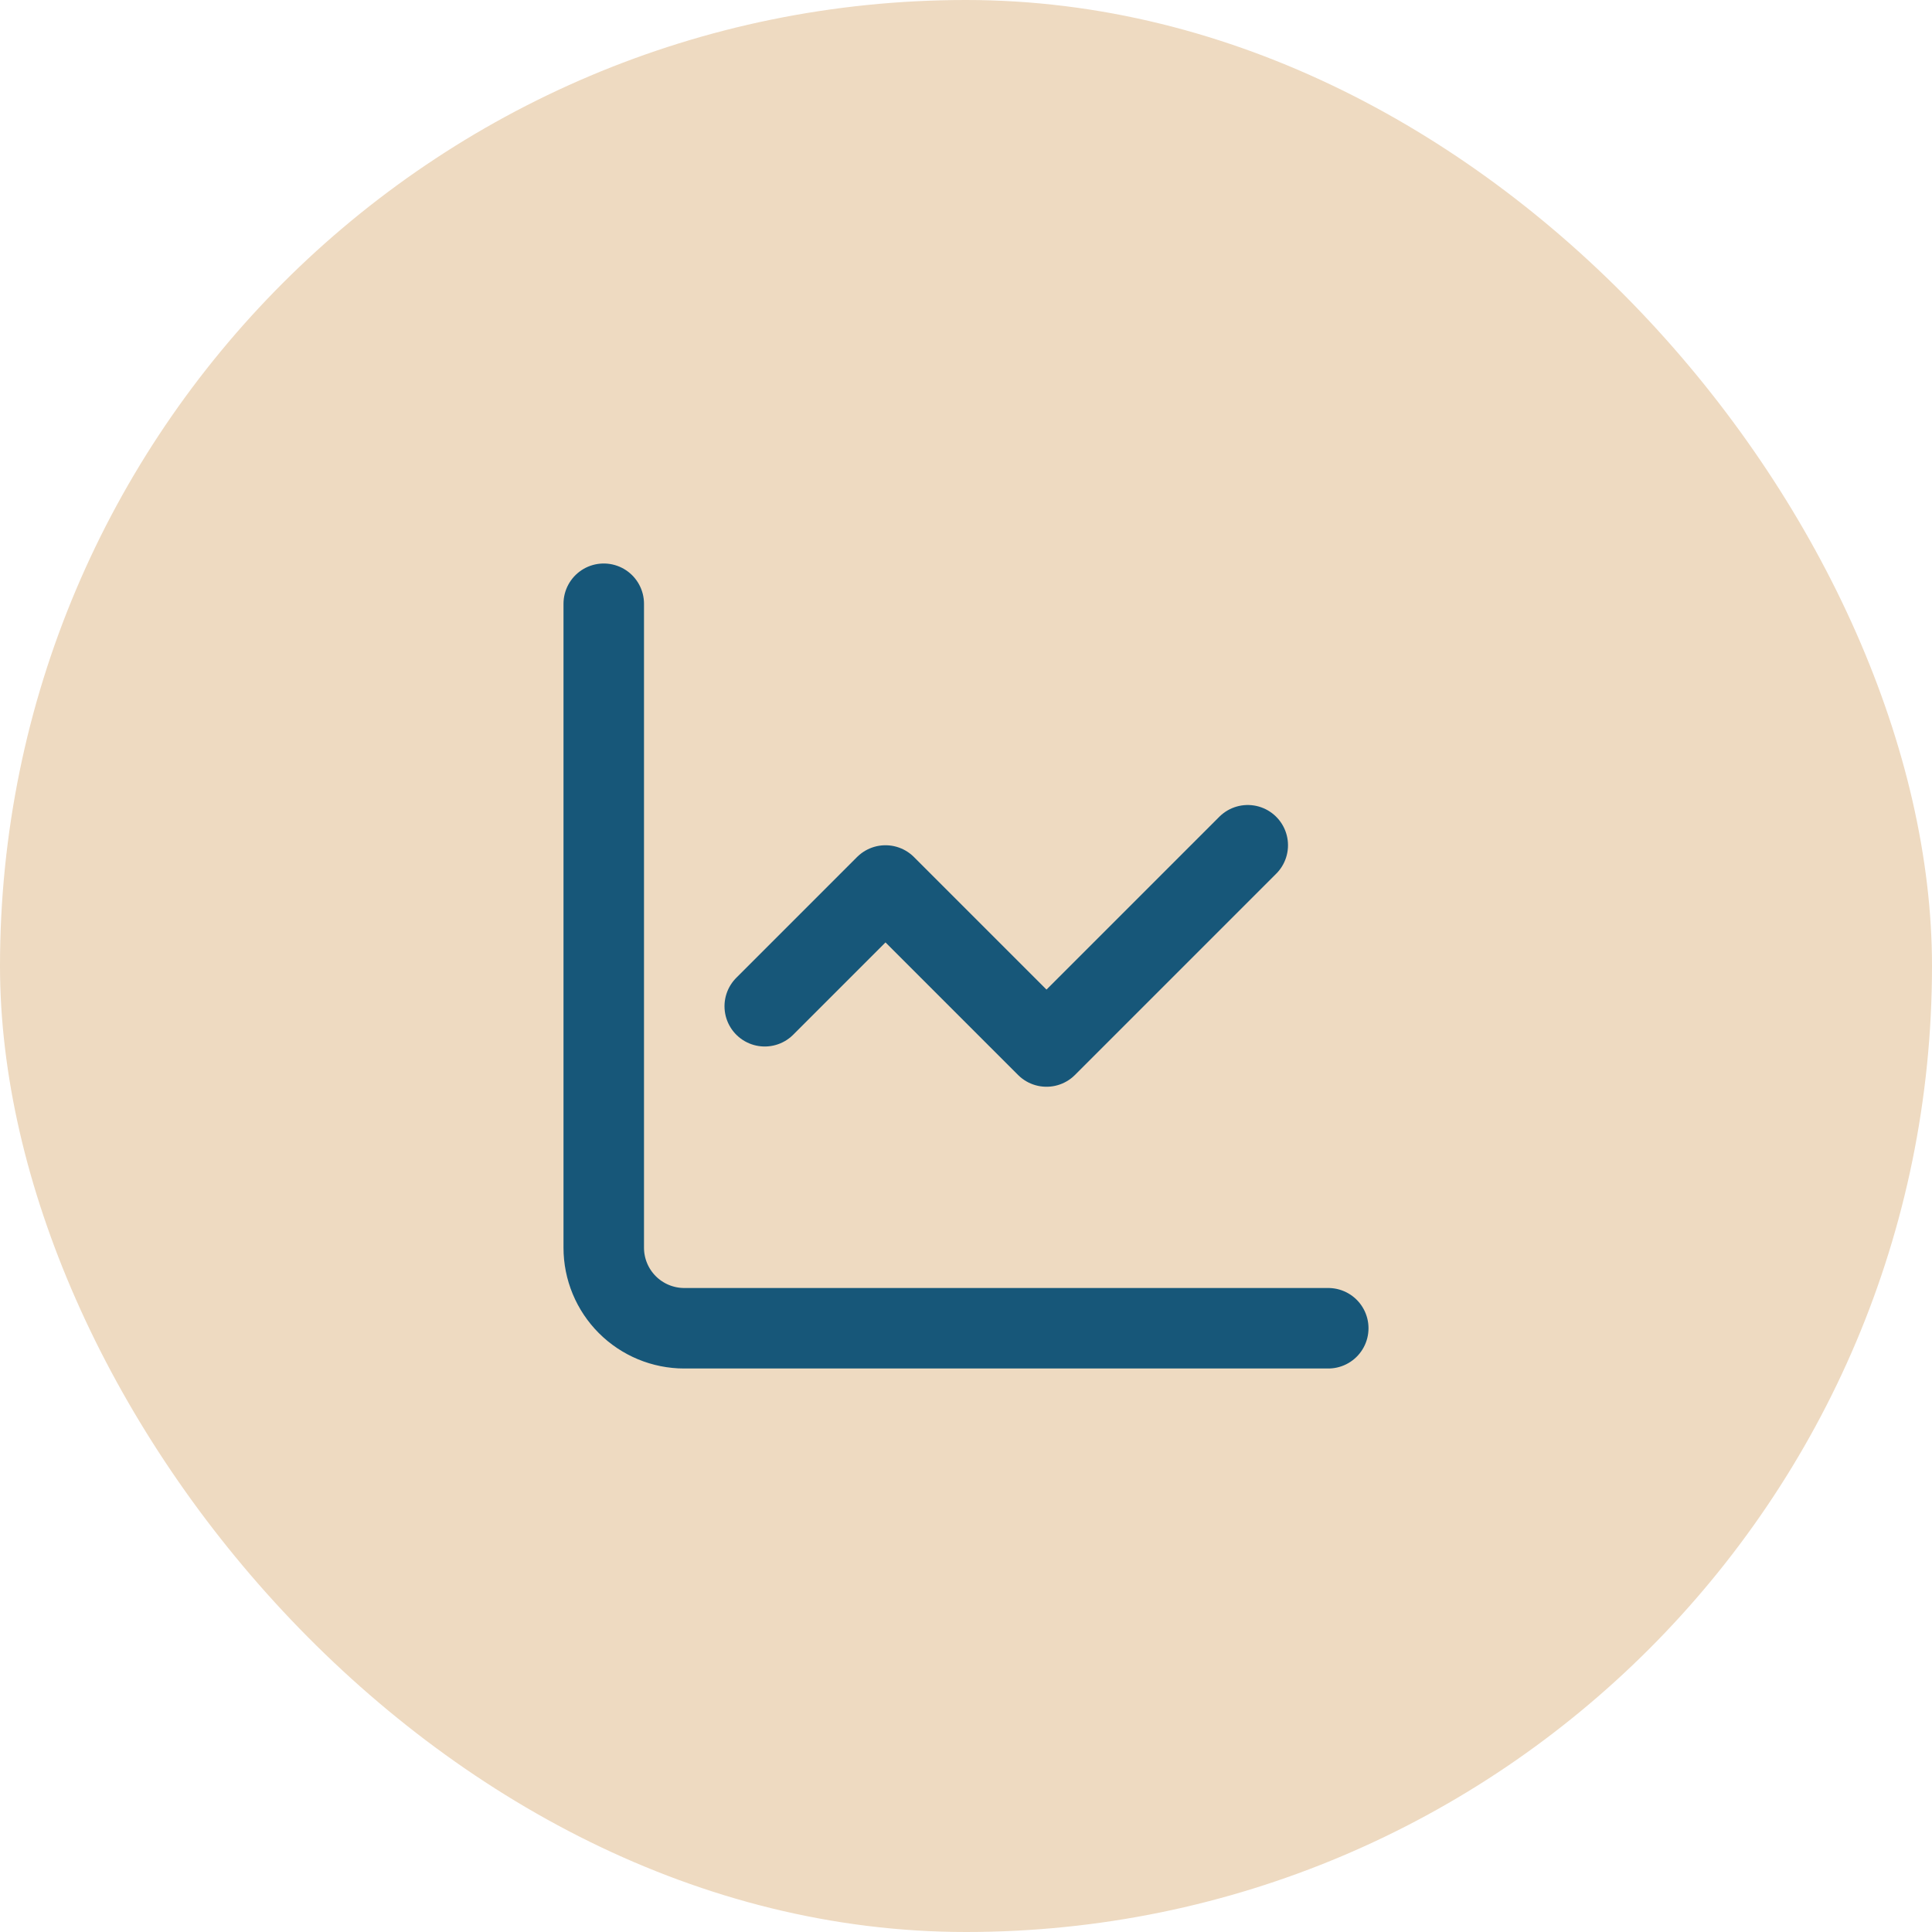 <svg width="48" height="48" viewBox="0 0 48 48" fill="none" xmlns="http://www.w3.org/2000/svg">
<rect width="48" height="48" rx="24" fill="#EEDAC1"/>
<path d="M15 15V31C15 31.53 15.211 32.039 15.586 32.414C15.961 32.789 16.47 33 17 33H33M31 21L26 26L22 22L19 25" stroke="#175779" stroke-width="2" stroke-linecap="round" stroke-linejoin="round"/>
</svg>
